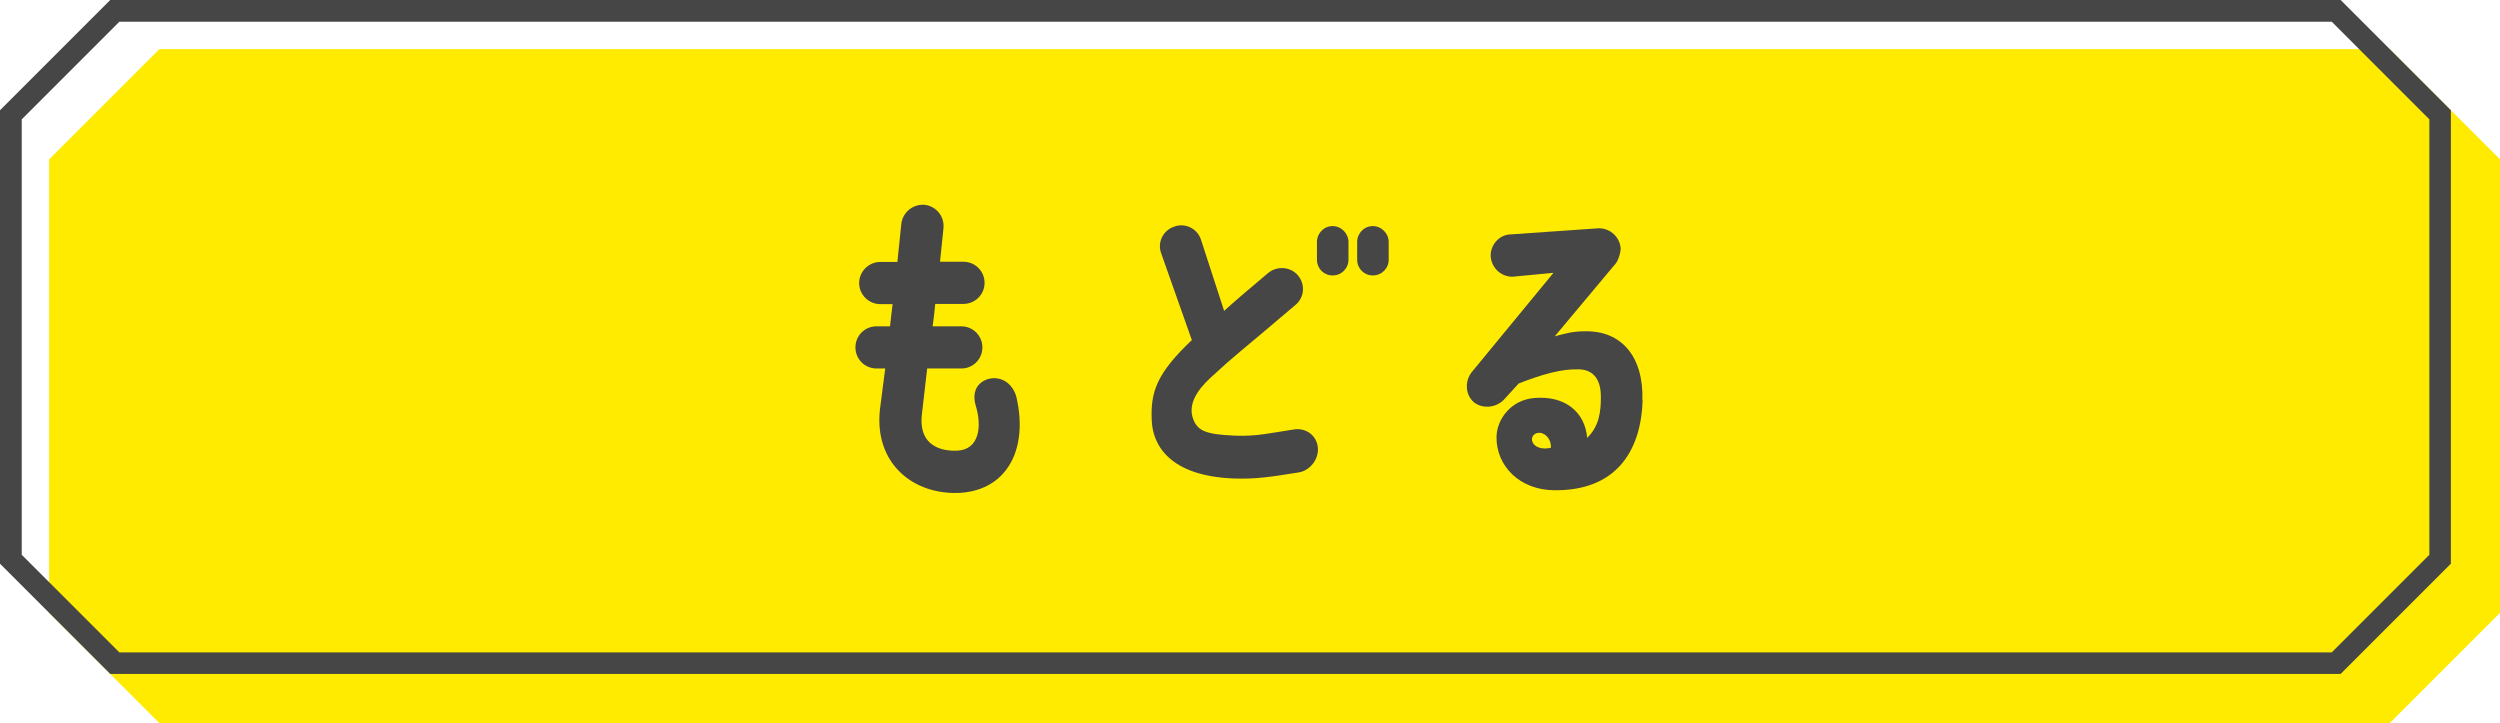 <?xml version="1.0" encoding="UTF-8"?>
<svg id="_レイヤー_2" data-name="レイヤー 2" xmlns="http://www.w3.org/2000/svg" viewBox="0 0 115 33.26">
  <defs>
    <style>
      .cls-1 {
        fill: #ffeb00;
      }

      .cls-2 {
        fill: #464646;
      }
    </style>
  </defs>
  <g id="Design">
    <g>
      <g>
        <path class="cls-1" d="M109.93,33.26H7.33c-1.98-1.98-3.09-3.09-5.07-5.07V7.33c1.98-1.98,3.09-3.09,5.07-5.07h102.6c1.98,1.98,3.09,3.09,5.07,5.07v20.86c-1.98,1.98-3.09,3.09-5.07,5.07Z"/>
        <path class="cls-2" d="M107.26,1l4.49,4.49v20.03l-4.49,4.49H5.49l-4.49-4.49V5.49L5.49,1h101.77M107.67,0H5.07C3.09,1.98,1.98,3.09,0,5.07v20.86c1.98,1.98,3.09,3.09,5.07,5.07h102.6c1.98-1.98,3.09-3.09,5.07-5.07V5.07c-1.98-1.98-3.09-3.09-5.07-5.07h0Z"/>
      </g>
      <g>
        <path class="cls-2" d="M40.94,15.02c.04-.32.07-.67.12-1.03h-.57c-.53,0-.97-.44-.97-.97s.44-.97.97-.97h.79c.06-.57.12-1.14.18-1.75.06-.53.53-.92,1.07-.88.53.06.92.53.87,1.07-.06.53-.1,1.04-.16,1.55h1.08c.53,0,.97.43.97.97s-.44.97-.97.97h-1.3c-.03.35-.07.69-.12,1.03h1.32c.54,0,.97.44.97.97s-.42.97-.97.97h-1.57l-.24,2.08c-.19,1.58,1.03,1.73,1.64,1.7.98-.06,1.13-1.08.84-2.05-.21-.69.1-1.13.62-1.26.62-.13,1.11.29,1.25.87.29,1.26.16,2.48-.47,3.31-.48.65-1.22,1.01-2.11,1.07-2.16.12-3.99-1.35-3.7-3.86l.24-1.86h-.4c-.54,0-.97-.43-.97-.97s.43-.97.97-.97h.63Z"/>
        <path class="cls-2" d="M54.82,15.63l-1.41-3.99c-.18-.5.1-1.06.62-1.22.5-.18,1.06.1,1.22.62l1.06,3.26c.45-.41.86-.76,2.01-1.73.41-.35,1.03-.31,1.38.09.35.41.31,1.01-.1,1.36-2.77,2.36-2.71,2.24-3.93,3.37-.65.6-.97,1.2-.82,1.77.19.67.6.82,1.96.88,1,.04,1.61-.12,2.74-.29.53-.07,1.01.28,1.07.82.06.53-.34,1.07-.87,1.16-1.22.19-1.91.32-3.02.28-2.9-.12-3.71-1.51-3.75-2.68-.06-1.3.23-2.16,1.85-3.69ZM62.03,11.13v.81c0,.41-.32.73-.73.73s-.72-.32-.72-.73v-.81c0-.4.32-.73.72-.73s.73.34.73.73ZM63.88,11.13v.81c0,.41-.32.73-.73.73s-.72-.32-.72-.73v-.81c0-.4.32-.73.72-.73s.73.34.73.73Z"/>
        <path class="cls-2" d="M75.56,18.4c-.07,2.43-1.29,4.18-4.05,4.15-1.58,0-2.7-1.1-2.67-2.48.03-.82.69-1.67,1.72-1.76,1.45-.13,2.35.66,2.45,1.83.56-.54.63-1.22.63-1.86.01-1-.5-1.28-1.01-1.29-.78-.03-1.7.23-2.77.65l-.63.69c-.34.41-.98.51-1.41.19-.42-.34-.45-.97-.13-1.39l3.77-4.58-1.89.18c-.54,0-.98-.43-1-.97,0-.53.42-.98.95-.98l4.03-.28c.54,0,.98.43,1,.95,0,.15-.09.48-.21.65l-2.82,3.37c.5-.13.81-.23,1.38-.23,1.69-.04,2.71,1.17,2.65,3.17ZM71.34,20.6c.03-.32-.19-.66-.5-.69-.21-.01-.35.1-.37.28-.01.26.29.53.87.41Z"/>
      </g>
    </g>
  </g>
</svg>
